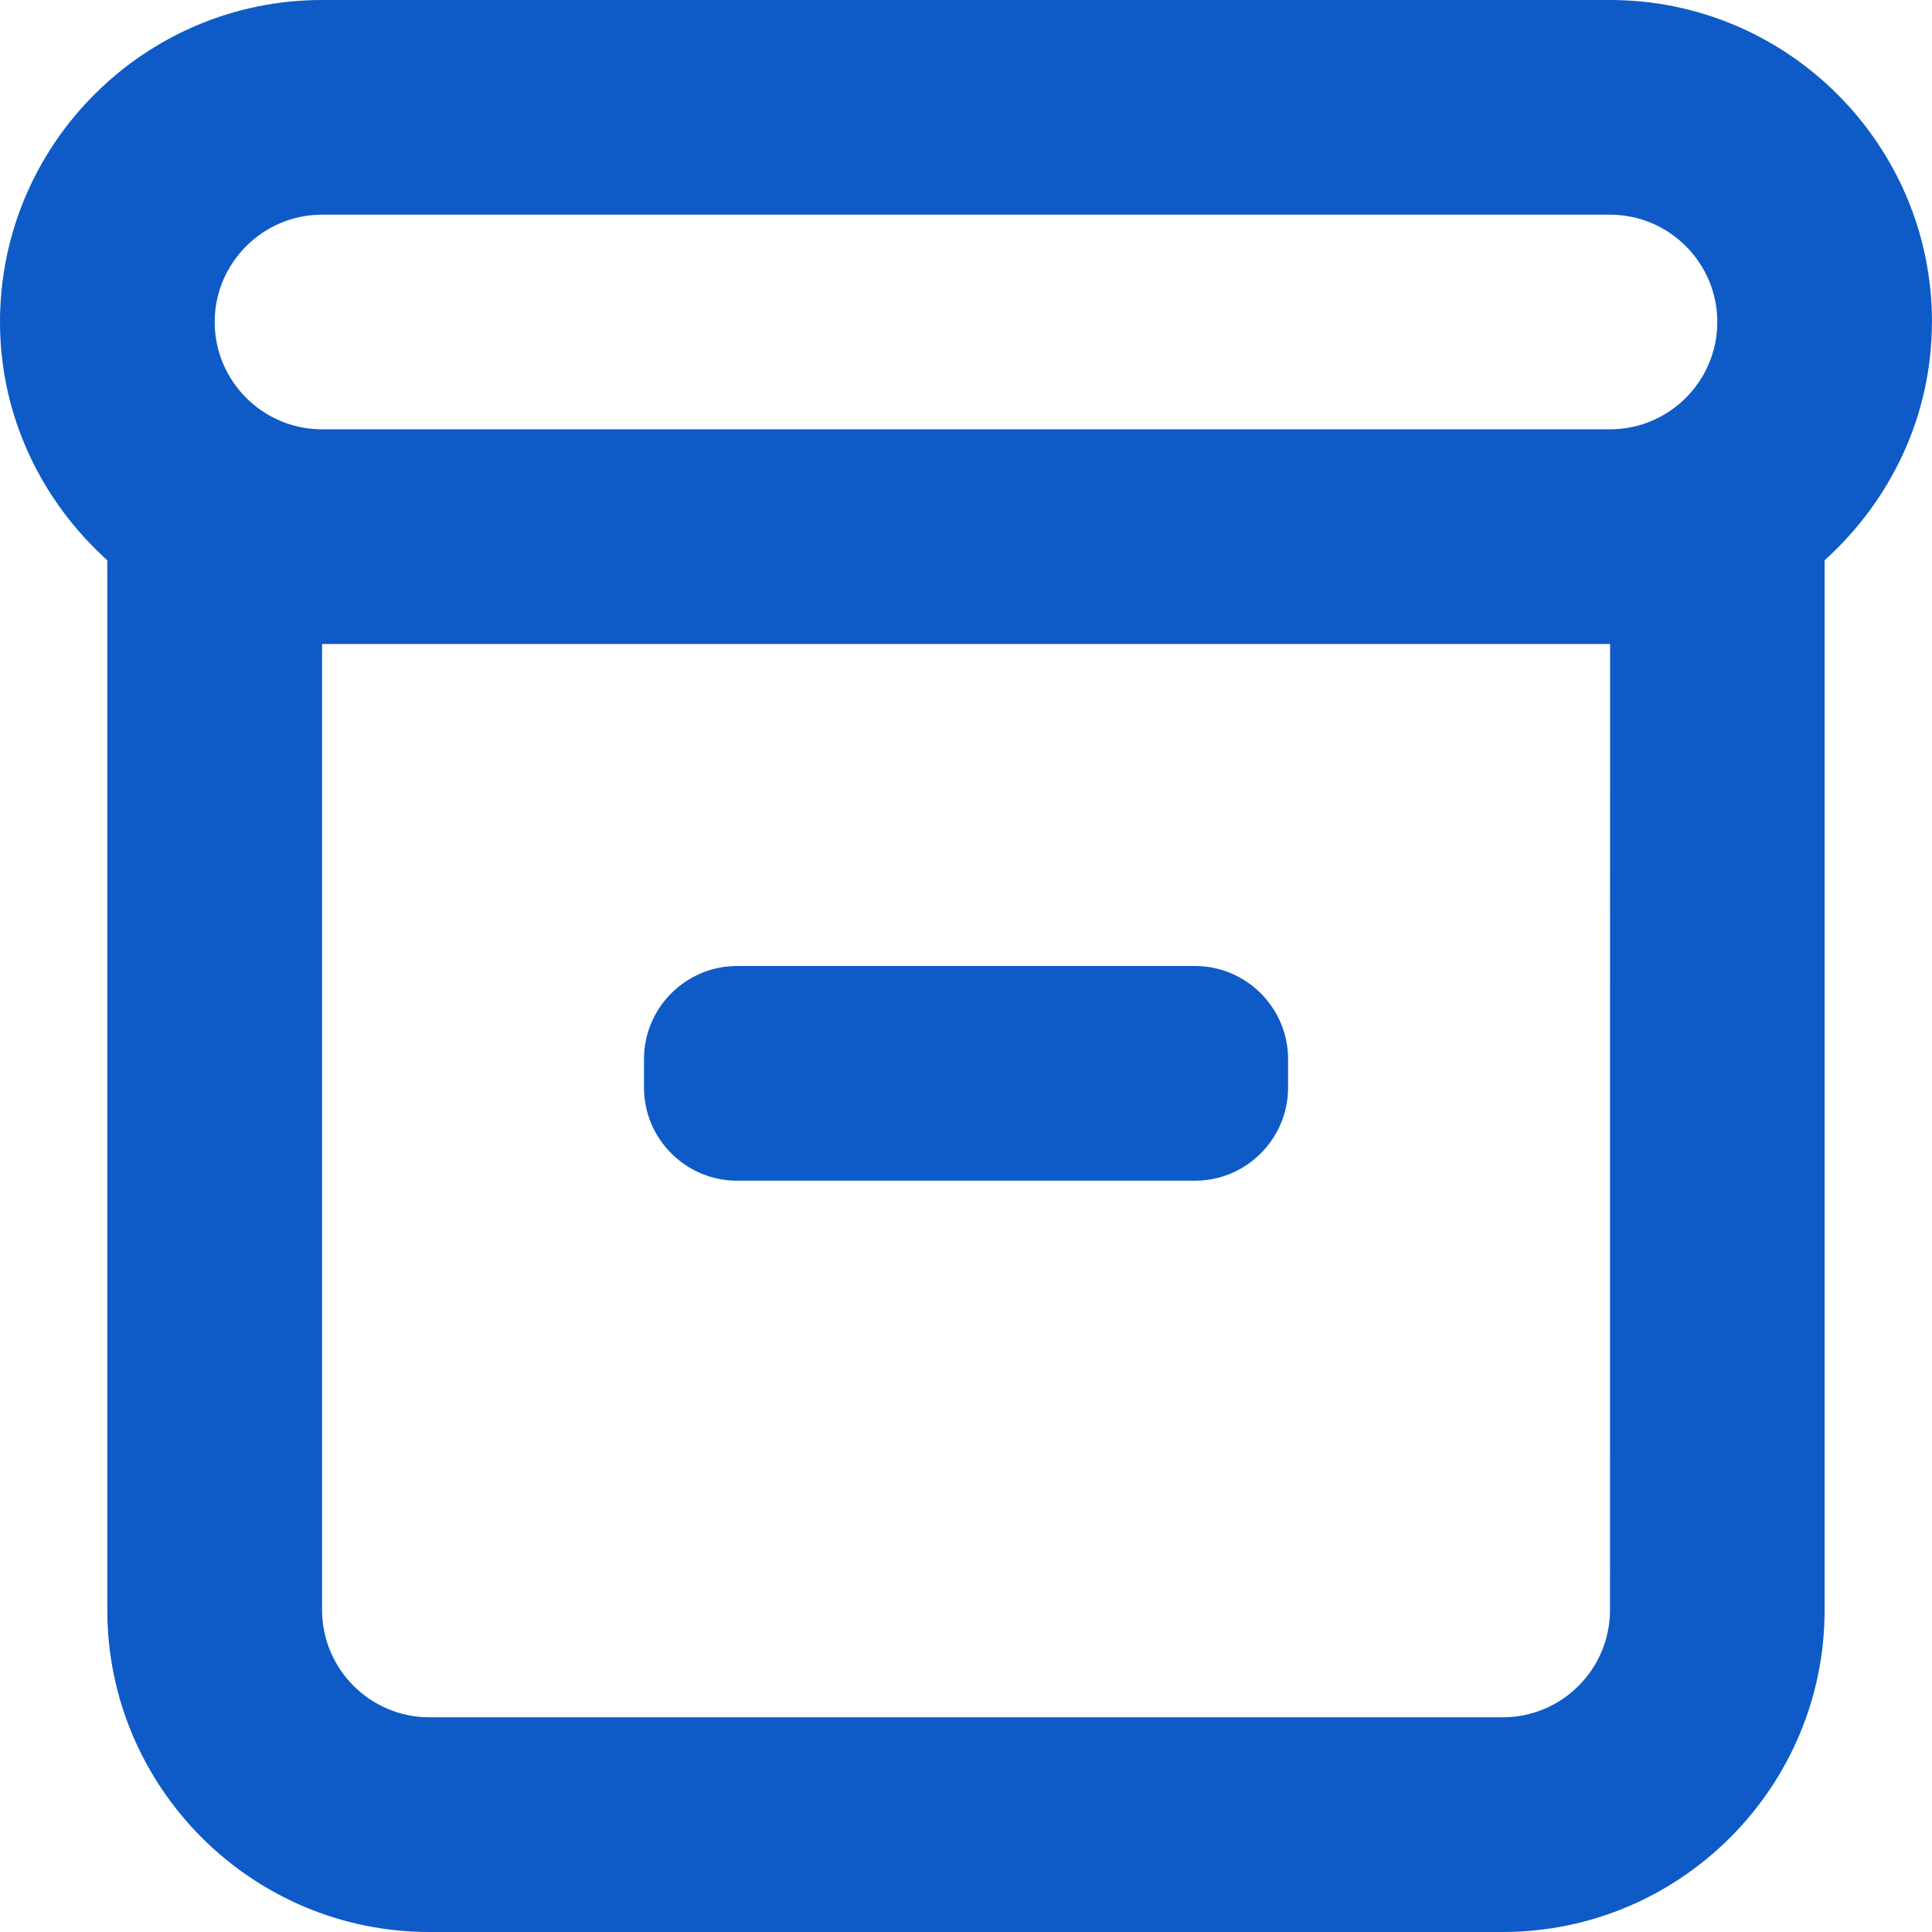 <svg height="24" viewBox="0 0 24 24" width="24" xmlns="http://www.w3.org/2000/svg"><path d="m9.155 14.667h5.691c.635 0 1.155-.52 1.155-1.155v-.357c0-.635-.52-1.155-1.155-1.155h-5.691c-.636 0-1.155.52-1.155 1.155v.357c0 .635.519 1.155 1.155 1.155m10.845 5.333c0 .735-.597 1.333-1.333 1.333h-13.333c-.735 0-1.333-.599-1.333-1.333v-12h16zm-16-17.333h16c.736 0 1.333.599 1.333 1.333s-.597 1.333-1.333 1.333h-16c-.735 0-1.333-.599-1.333-1.333s.599-1.333 1.333-1.333zm20 1.333c0-2.205-1.795-4-4-4h-16c-2.205 0-4 1.795-4 4 0 1.177.521 2.227 1.333 2.96v13.04c0 2.205 1.795 4 4 4h13.333c2.205 0 4-1.795 4-4v-13.04c.812-.733 1.333-1.783 1.333-2.96z" fill="#0e5bc7"/></svg>